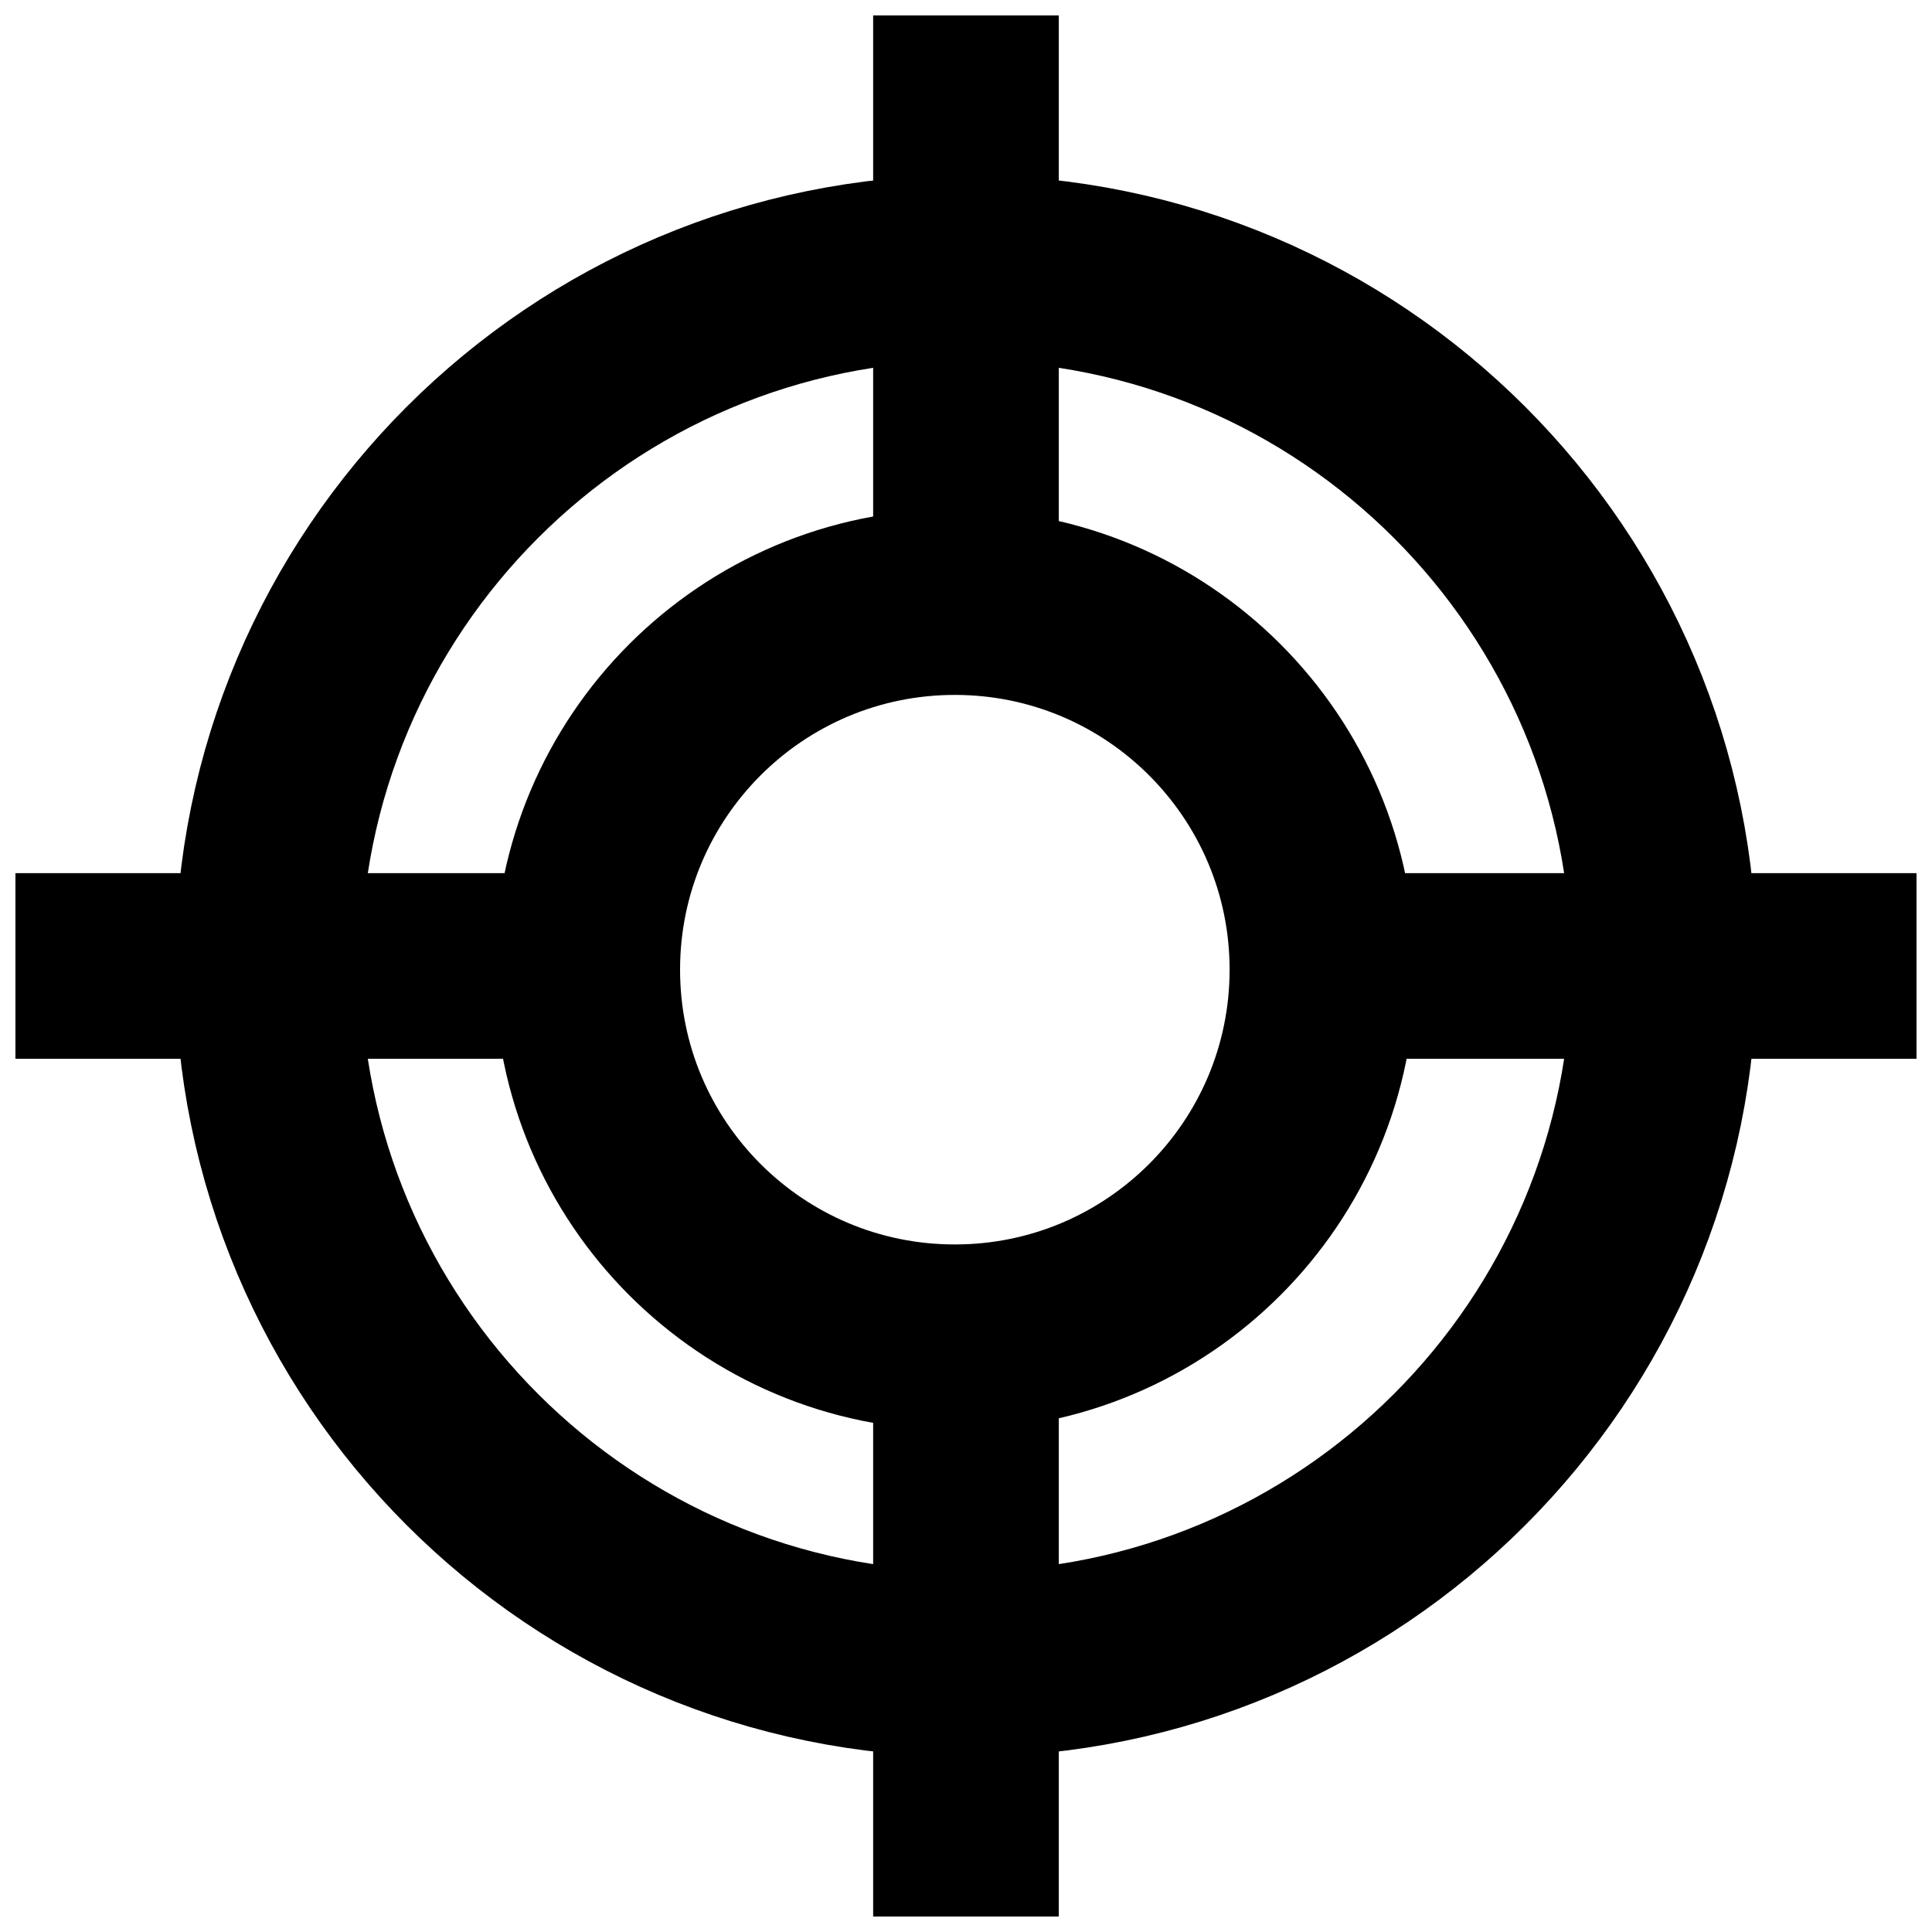 <?xml version="1.0" encoding="UTF-8"?>
<!-- Uploaded to: SVG Repo, www.svgrepo.com, Generator: SVG Repo Mixer Tools -->
<svg width="800px" height="800px" version="1.1" viewBox="144 144 512 512" xmlns="http://www.w3.org/2000/svg">
 <g fill="none" stroke="#000000" stroke-width="25">
  <path transform="matrix(1.968 0 0 1.968 148.09 148.09)" d="m222 128c0 51.914-42.085 94-94 94-51.916 0-94-42.085-94-94 0-51.916 42.083-94 94-94 51.914 0 94 42.083 94 94"/>
  <path transform="matrix(1.968 0 0 1.968 148.09 148.09)" d="m128 70.999v-70.999"/>
  <path transform="matrix(1.968 0 0 1.968 148.09 148.09)" d="m128 256v-70.999"/>
  <path transform="matrix(1.968 0 0 1.968 148.09 148.09)" d="m185 128h70.999"/>
  <path transform="matrix(1.968 0 0 1.968 148.09 148.09)" d="m0 128h70.999"/>
  <path transform="matrix(1.968 0 0 1.968 148.09 148.09)" d="m176 128.5c0 27.338-22.161 49.499-49.499 49.499s-49.501-22.161-49.501-49.499c0-27.34 22.163-49.501 49.501-49.501s49.499 22.161 49.499 49.501"/>
 </g>
</svg>